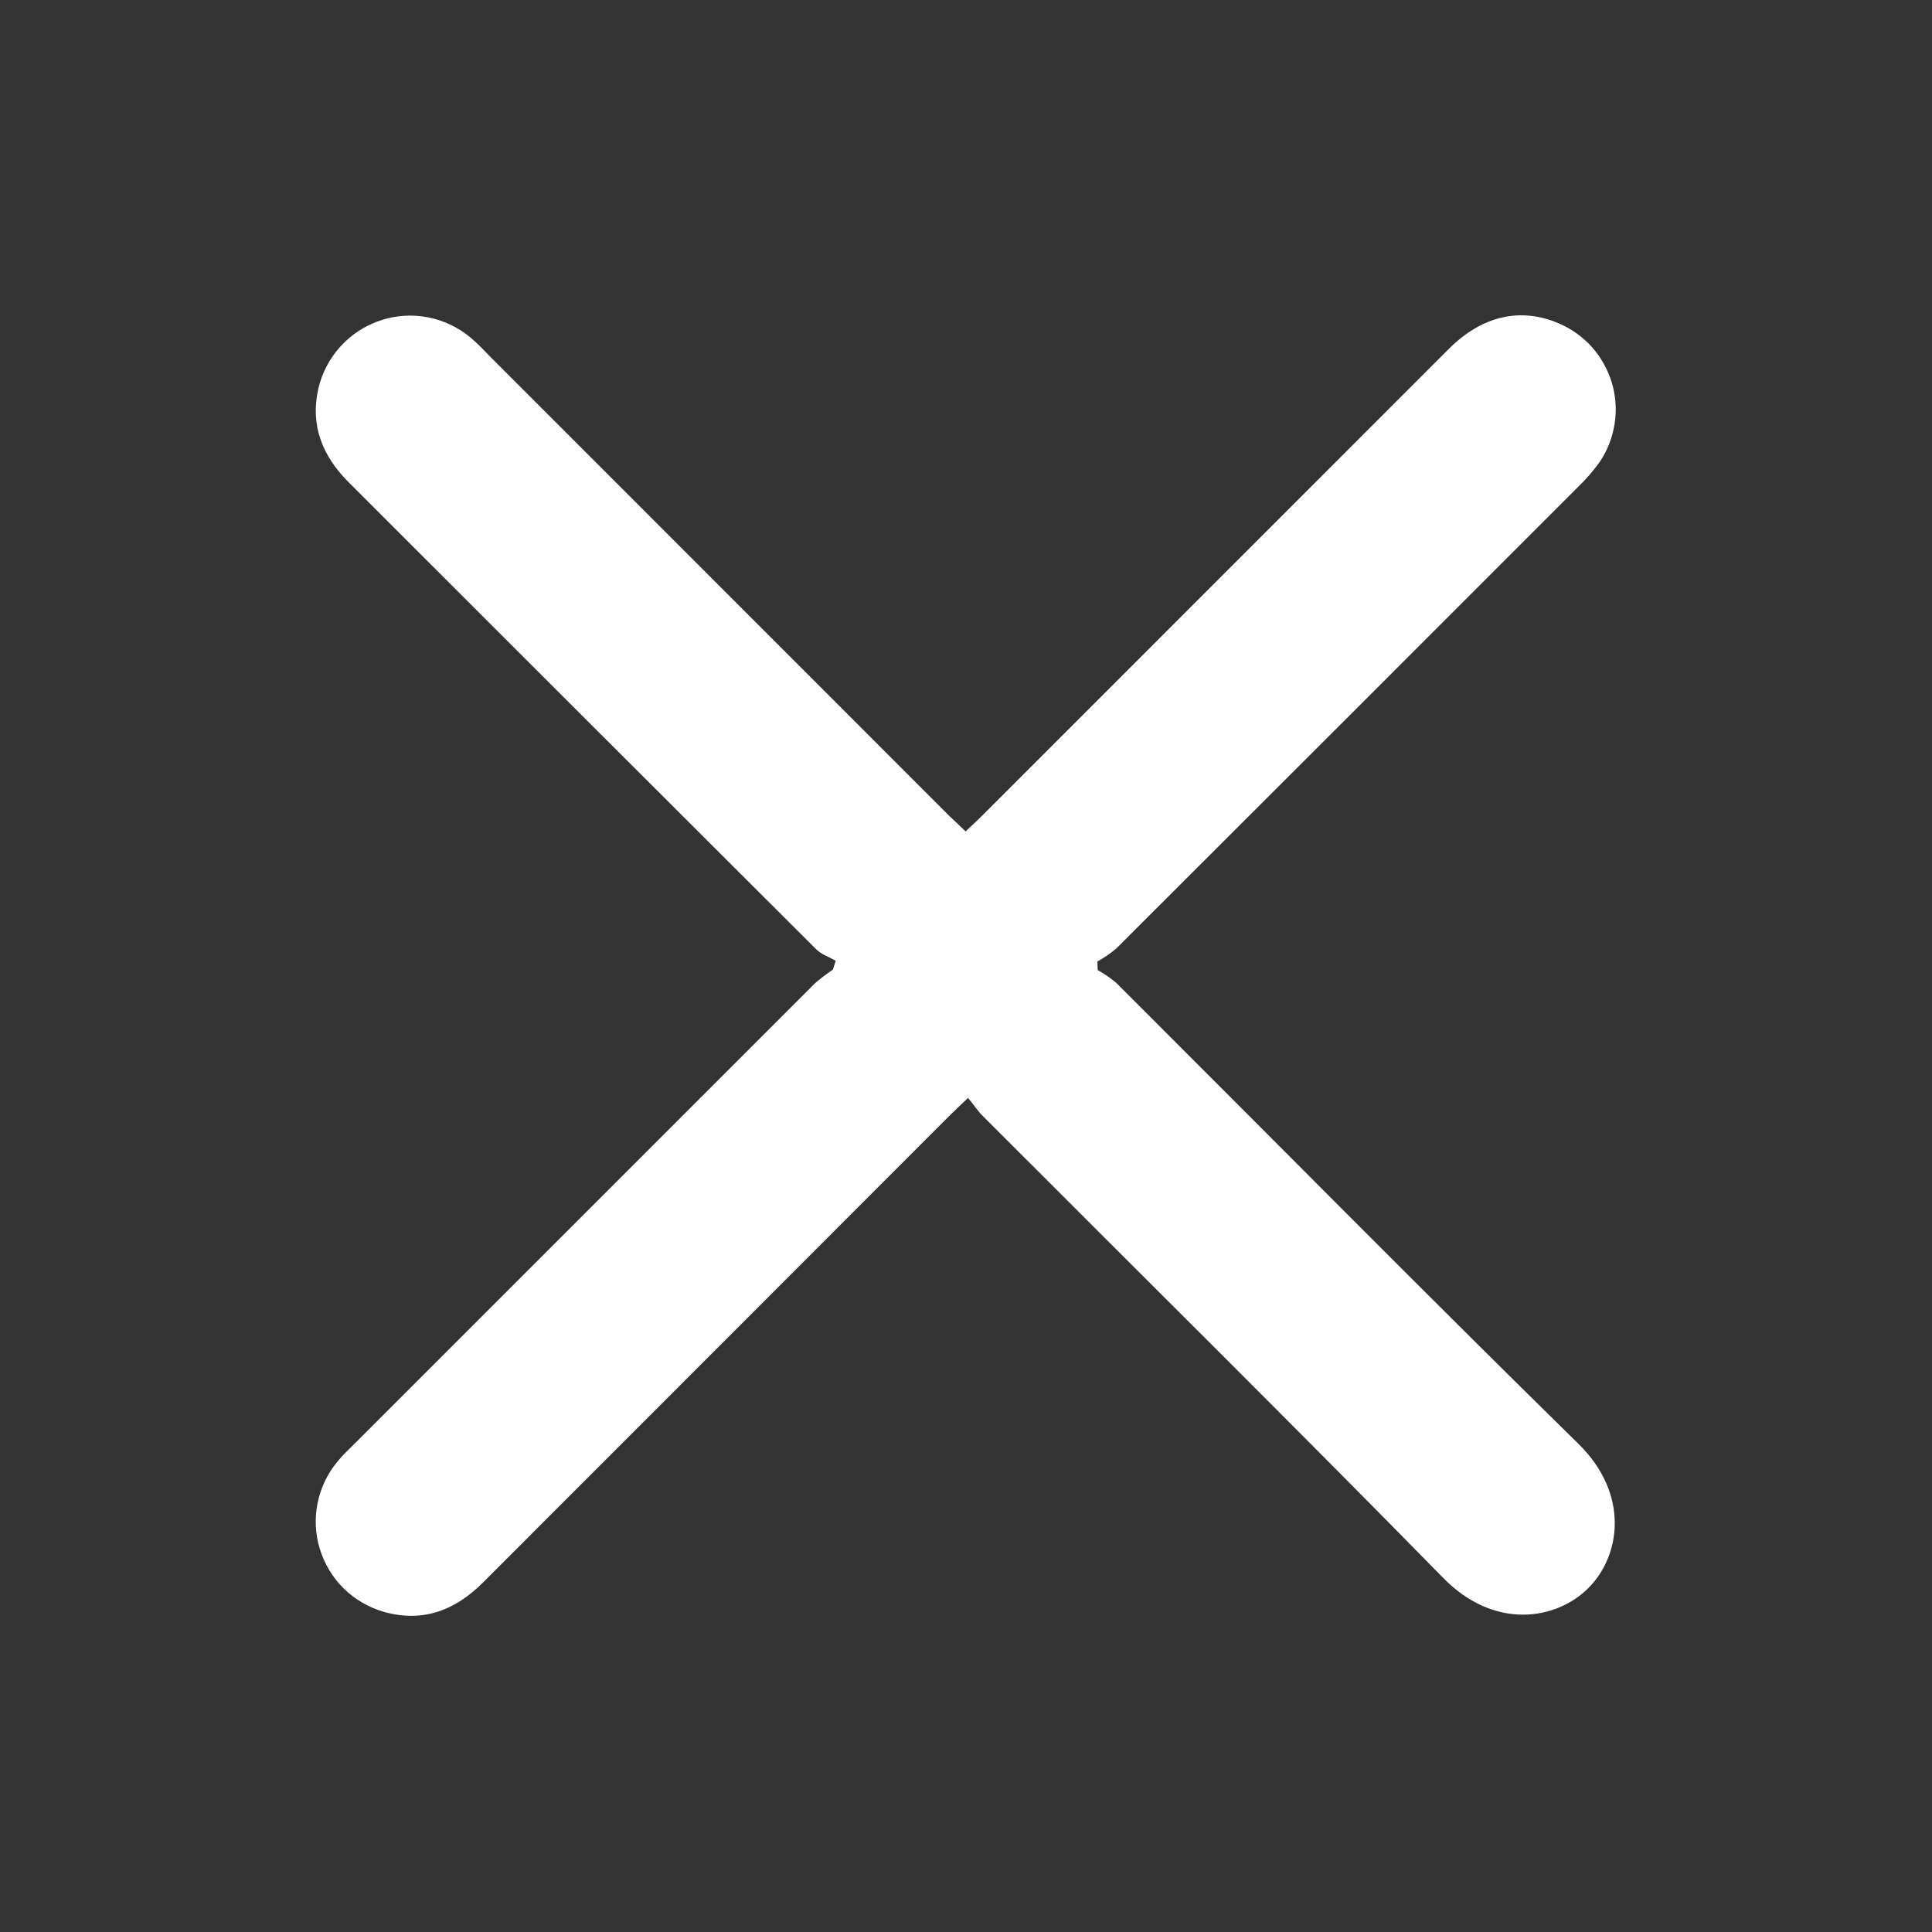 <svg width="18" height="18" viewBox="0 0 18 18" fill="none" xmlns="http://www.w3.org/2000/svg">
<rect x="0" y="0" width="18" height="18" fill="#333333" stroke="none"/>
<g clip-path="url(#clip0_335_1387)">
<path d="M10.227 9.038C10.288 9.072 10.346 9.112 10.4 9.157C11.835 10.589 13.259 12.032 14.706 13.452C15.184 13.921 15.099 14.494 14.8 14.794C14.501 15.095 13.923 15.189 13.446 14.701C12.032 13.259 10.594 11.838 9.165 10.406C9.116 10.36 9.076 10.298 9.019 10.229C8.948 10.297 8.898 10.343 8.85 10.391C7.399 11.842 5.949 13.293 4.5 14.744C4.238 15.006 3.937 15.119 3.575 15.017C3.435 14.976 3.307 14.902 3.203 14.8C3.099 14.698 3.023 14.571 2.98 14.432C2.937 14.293 2.93 14.145 2.959 14.003C2.988 13.86 3.052 13.727 3.146 13.615C3.193 13.556 3.25 13.504 3.304 13.45C4.733 12.02 6.163 10.591 7.593 9.161C7.646 9.115 7.701 9.073 7.76 9.034L7.786 8.951C7.725 8.916 7.652 8.892 7.604 8.844C6.152 7.396 4.701 5.946 3.251 4.496C3.003 4.249 2.888 3.962 2.966 3.62C3 3.474 3.071 3.339 3.172 3.228C3.273 3.117 3.401 3.033 3.543 2.986C3.685 2.938 3.838 2.928 3.985 2.956C4.133 2.984 4.27 3.05 4.385 3.146C4.453 3.203 4.513 3.267 4.573 3.329L8.849 7.606C8.895 7.65 8.942 7.693 8.996 7.746C9.052 7.693 9.103 7.647 9.151 7.599C10.601 6.148 12.051 4.698 13.501 3.248C13.81 2.94 14.17 2.86 14.526 3.014C14.644 3.065 14.749 3.141 14.834 3.236C14.918 3.332 14.981 3.446 15.018 3.568C15.054 3.691 15.063 3.821 15.043 3.947C15.024 4.074 14.977 4.195 14.906 4.301C14.845 4.387 14.776 4.466 14.7 4.539C13.266 5.974 11.833 7.407 10.398 8.839C10.344 8.884 10.286 8.924 10.224 8.958C10.225 8.984 10.226 9.011 10.227 9.038Z" fill="white"/>
</g>
<defs>
<clipPath id="clip0_335_1387">
<rect width="18" height="18" fill="white"/>
</clipPath>
</defs>
</svg>

